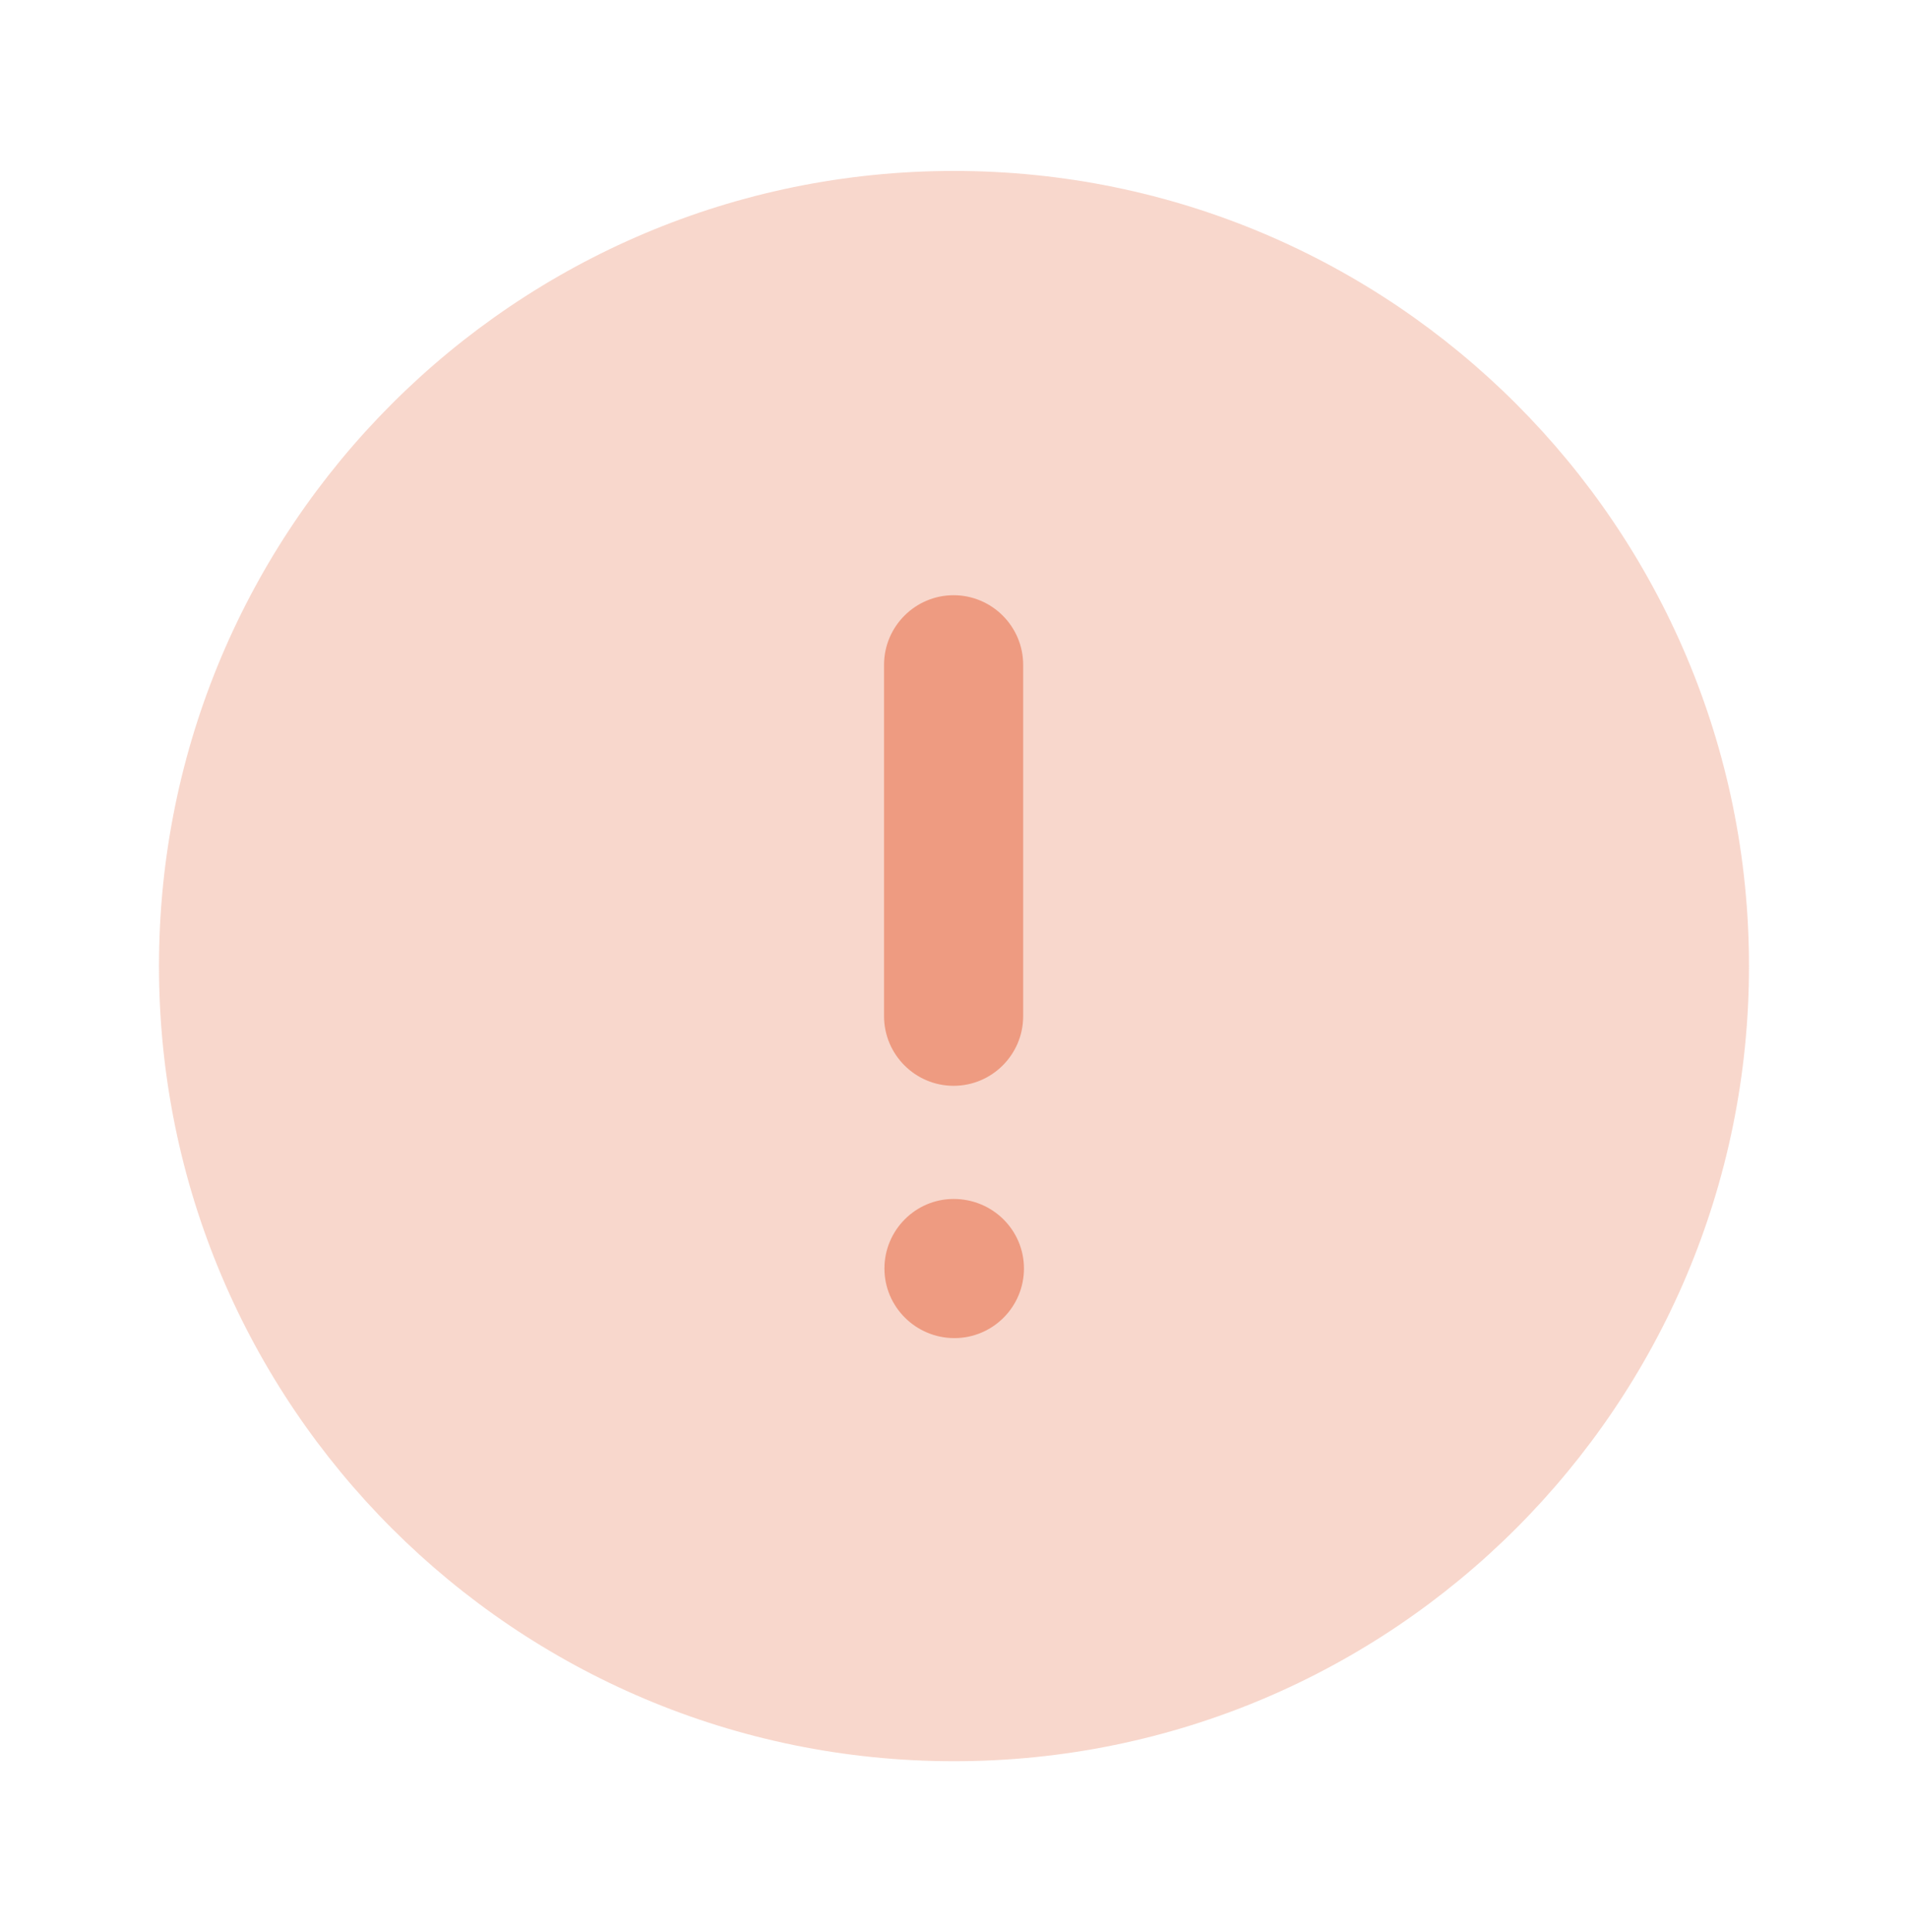 <svg width="80" height="81" viewBox="0 0 80 81" fill="none" xmlns="http://www.w3.org/2000/svg">
<path opacity="0.4" d="M73.333 40.499C73.333 58.913 58.41 73.833 40 73.833C21.59 73.833 6.666 58.913 6.666 40.499C6.666 22.093 21.59 7.166 40 7.166C58.41 7.166 73.333 22.093 73.333 40.499Z" fill="#EE9B81"/>
<path fill-rule="evenodd" clip-rule="evenodd" d="M42.9 42.602C42.9 44.209 41.59 45.519 39.983 45.519C38.377 45.519 37.067 44.209 37.067 42.602V27.869C37.067 26.262 38.377 24.952 39.983 24.952C41.59 24.952 42.9 26.262 42.9 27.869V42.602ZM37.083 53.178C37.083 51.572 38.387 50.262 39.983 50.262C41.627 50.262 42.933 51.572 42.933 53.178C42.933 54.785 41.627 56.095 40.017 56.095C38.4 56.095 37.083 54.785 37.083 53.178Z" fill="#EE9B81"/>
</svg>
